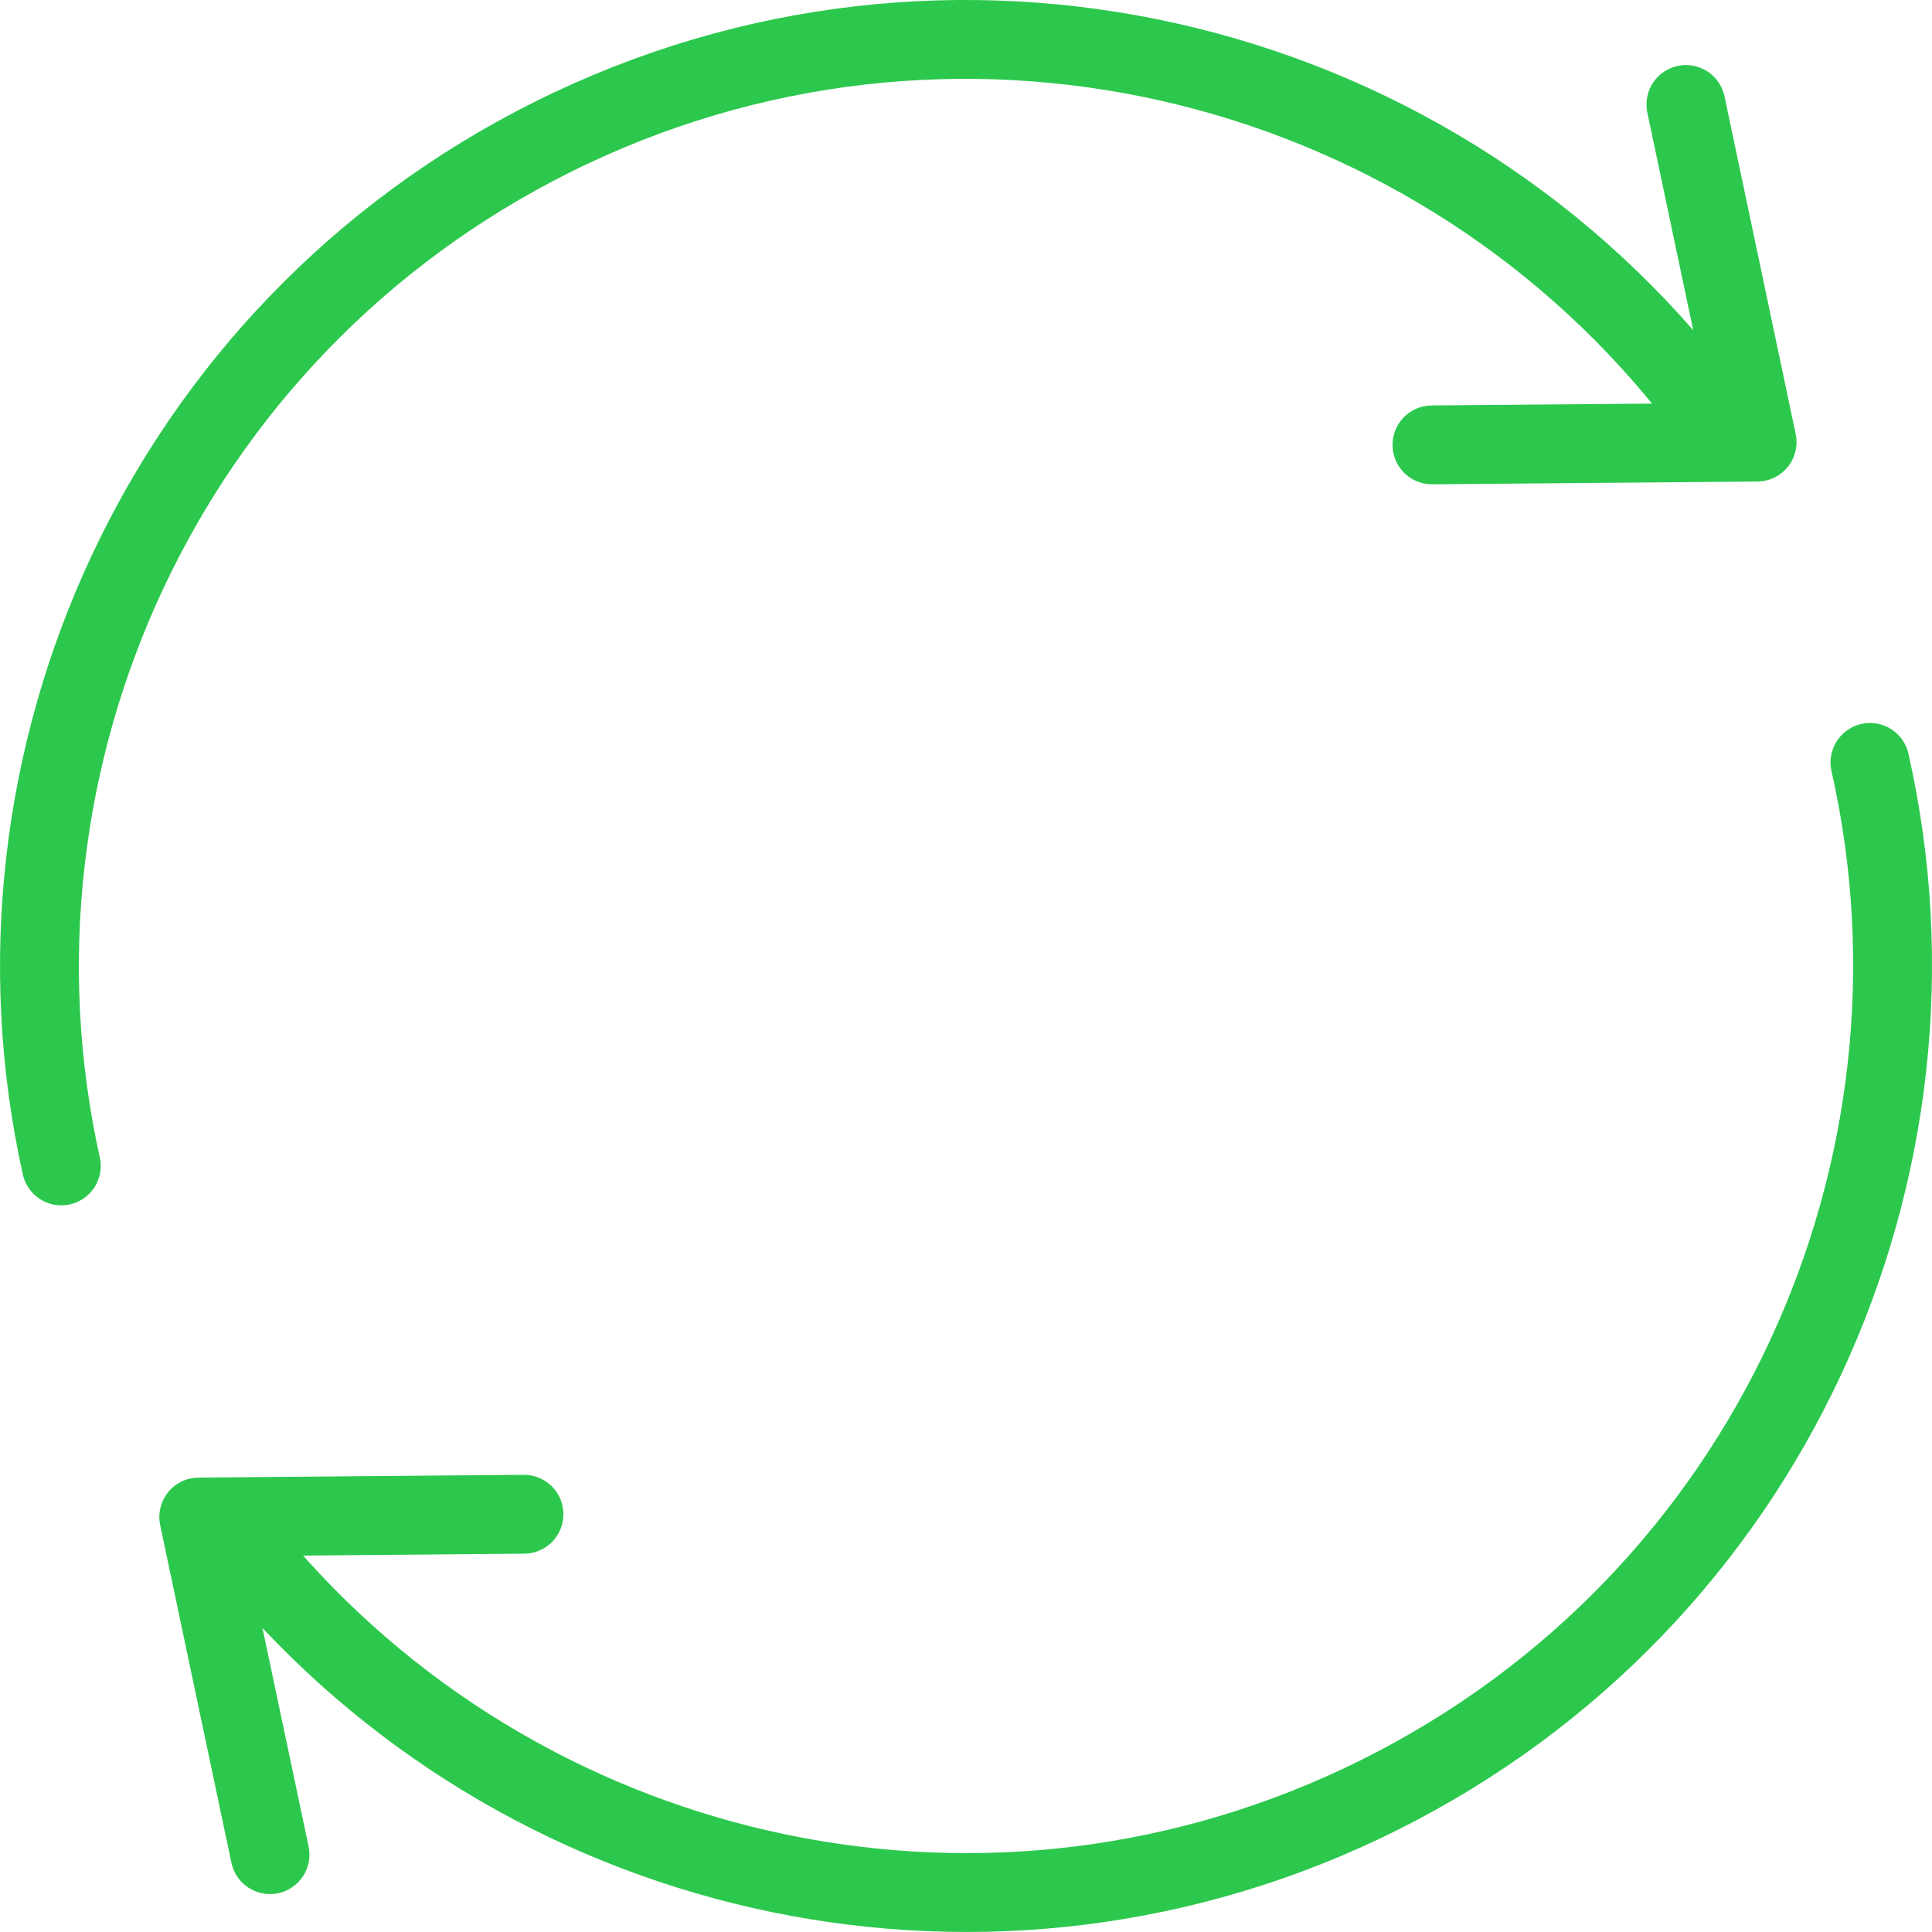 <?xml version="1.0" encoding="UTF-8"?><svg width="49" height="49" viewBox="0 0 49 49" fill="none" xmlns="http://www.w3.org/2000/svg">
<path d="M47.427 19.337C49.756 29.647 44.867 40.597 34.985 45.524C25.187 50.411 13.613 47.816 6.758 39.91" stroke="#2CC84D" stroke-width="2" stroke-linecap="round" stroke-linejoin="round"/>
<path d="M1.555 29.57C-0.729 19.288 4.162 8.387 14.014 3.474C24.101 -1.556 36.072 1.344 42.836 9.804" stroke="#2CC84D" stroke-width="2" stroke-linecap="round" stroke-linejoin="round"/>
<path d="M42.759 2.65L44.564 11.213L36.318 11.283" stroke="#2CC84D" stroke-width="2" stroke-linecap="round" stroke-linejoin="round"/>
<path d="M6.848 47.038L5.041 38.475L13.289 38.405" stroke="#2CC84D" stroke-width="2" stroke-linecap="round" stroke-linejoin="round"/>
</svg>
